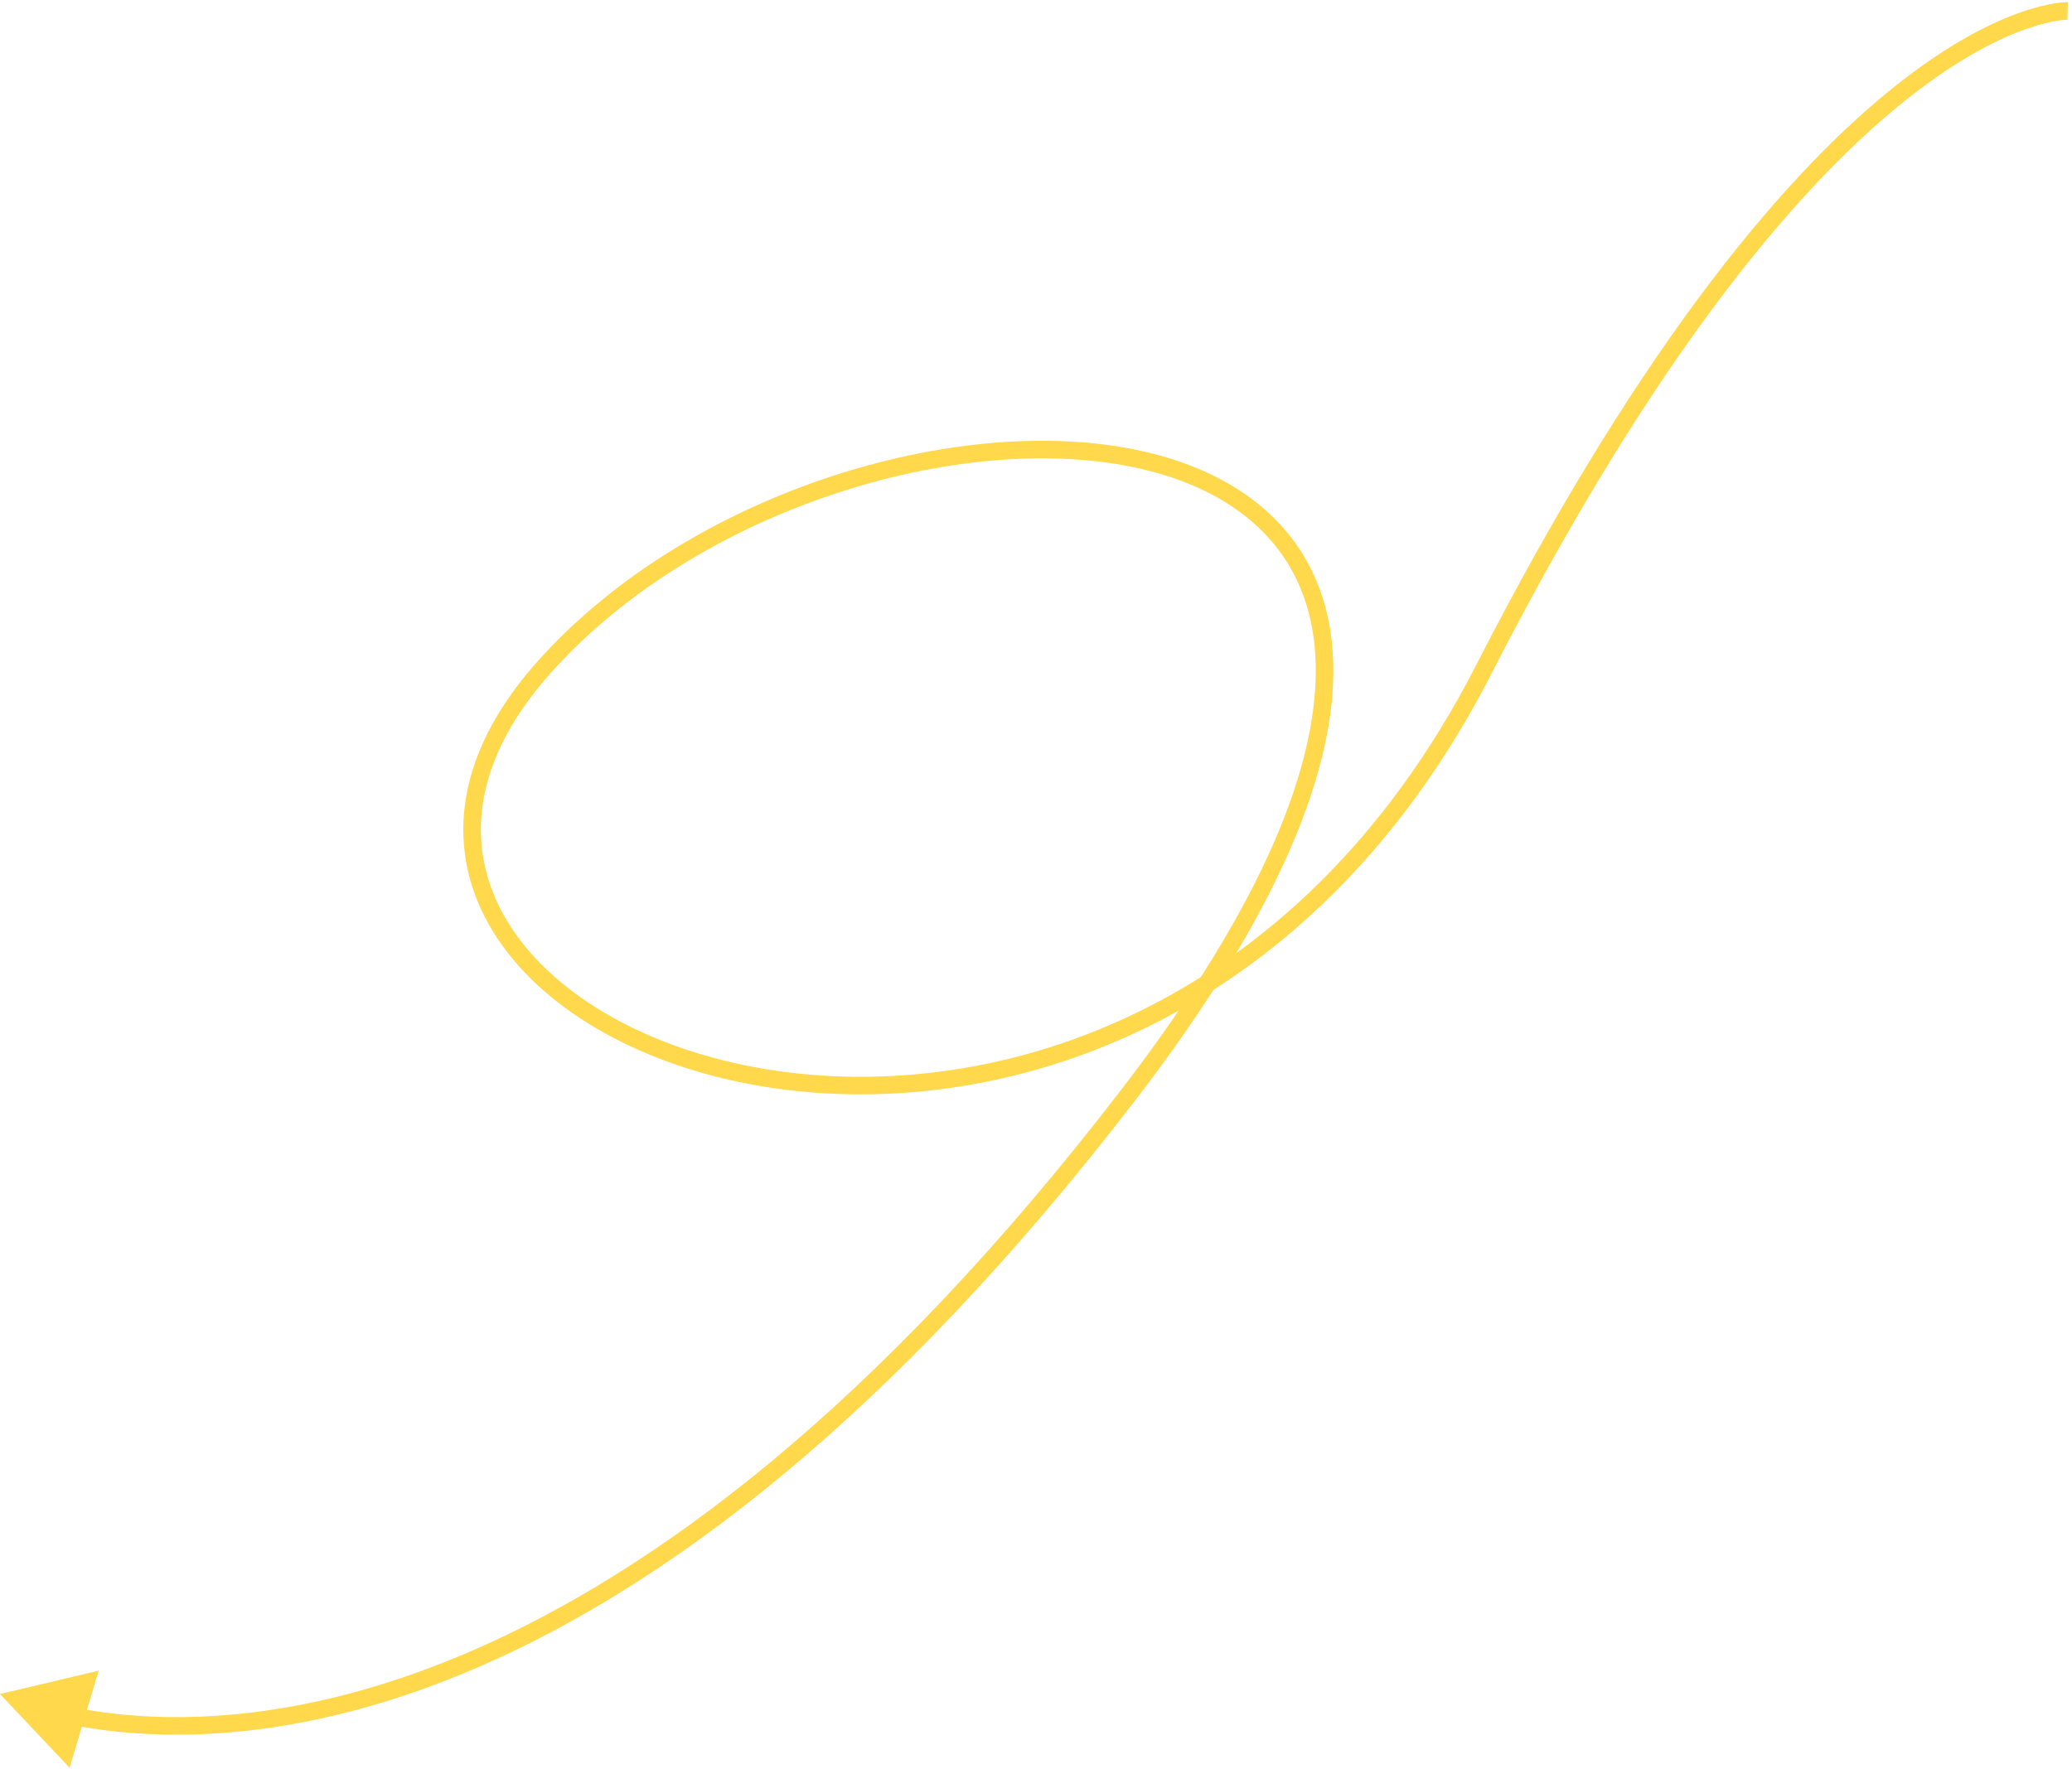 <?xml version="1.0" encoding="UTF-8"?> <svg xmlns="http://www.w3.org/2000/svg" width="472" height="403" viewBox="0 0 472 403" fill="none"><path d="M8.04946e-05 386.004L15.848 402.802L22.472 380.678L8.04946e-05 386.004ZM123.501 152.536L122 151.213L123.501 152.536ZM338.001 152.537L336.22 151.626L338.001 152.537ZM257 249.533L255.414 248.314L257 249.533ZM471 2.5C471.053 0.501 471.05 0.501 471.047 0.501C471.045 0.501 471.042 0.5 471.039 0.5C471.034 0.5 471.028 0.5 471.021 0.5C471.007 0.5 470.99 0.5 470.969 0.5C470.927 0.499 470.872 0.5 470.804 0.501C470.667 0.503 470.477 0.509 470.235 0.524C469.75 0.554 469.055 0.619 468.161 0.756C466.371 1.031 463.782 1.595 460.461 2.749C453.816 5.06 444.262 9.726 432.325 19.135C408.462 37.943 375.05 75.719 336.22 151.626L339.781 153.448C378.451 77.854 411.539 40.611 434.801 22.276C446.425 13.114 455.591 8.677 461.774 6.528C464.867 5.452 467.219 4.947 468.767 4.71C469.541 4.591 470.115 4.539 470.481 4.517C470.664 4.505 470.795 4.501 470.873 4.5C470.912 4.499 470.938 4.499 470.95 4.5C470.956 4.5 470.959 4.5 470.959 4.5C470.959 4.5 470.957 4.5 470.956 4.5C470.955 4.499 470.953 4.499 470.952 4.499C470.95 4.499 470.947 4.499 471 2.5ZM336.22 151.626C295.079 232.05 223.724 252.788 172.006 243.192C146.074 238.38 125.335 226.002 115.606 209.995C110.762 202.025 108.628 193.139 109.9 183.728C111.174 174.301 115.888 164.194 125.001 153.858L122 151.213C112.488 162.002 107.338 172.816 105.936 183.192C104.532 193.586 106.909 203.386 112.188 212.072C122.705 229.377 144.662 242.186 171.276 247.125C224.652 257.029 297.797 235.519 339.781 153.448L336.22 151.626ZM125.001 153.858C142.519 133.989 167.653 119.421 193.518 111.432C219.405 103.436 245.774 102.106 265.733 108.416C275.692 111.565 283.983 116.591 289.872 123.564C295.745 130.517 299.327 139.521 299.702 150.827C300.457 173.554 288.243 205.608 255.414 248.314L258.586 250.752C291.586 207.823 304.502 174.835 303.7 150.694C303.297 138.565 299.428 128.679 292.928 120.983C286.445 113.306 277.443 107.924 266.938 104.602C245.97 97.973 218.73 99.458 192.337 107.61C165.92 115.77 140.101 130.684 122 151.213L125.001 153.858ZM255.414 248.314C199.326 321.279 148.754 358.186 107.814 376.011C66.894 393.828 35.49 392.63 17.627 389.204L16.874 393.132C35.46 396.697 67.69 397.844 109.411 379.678C151.114 361.521 202.192 324.115 258.586 250.752L255.414 248.314Z" fill="#FFD84C"></path></svg> 